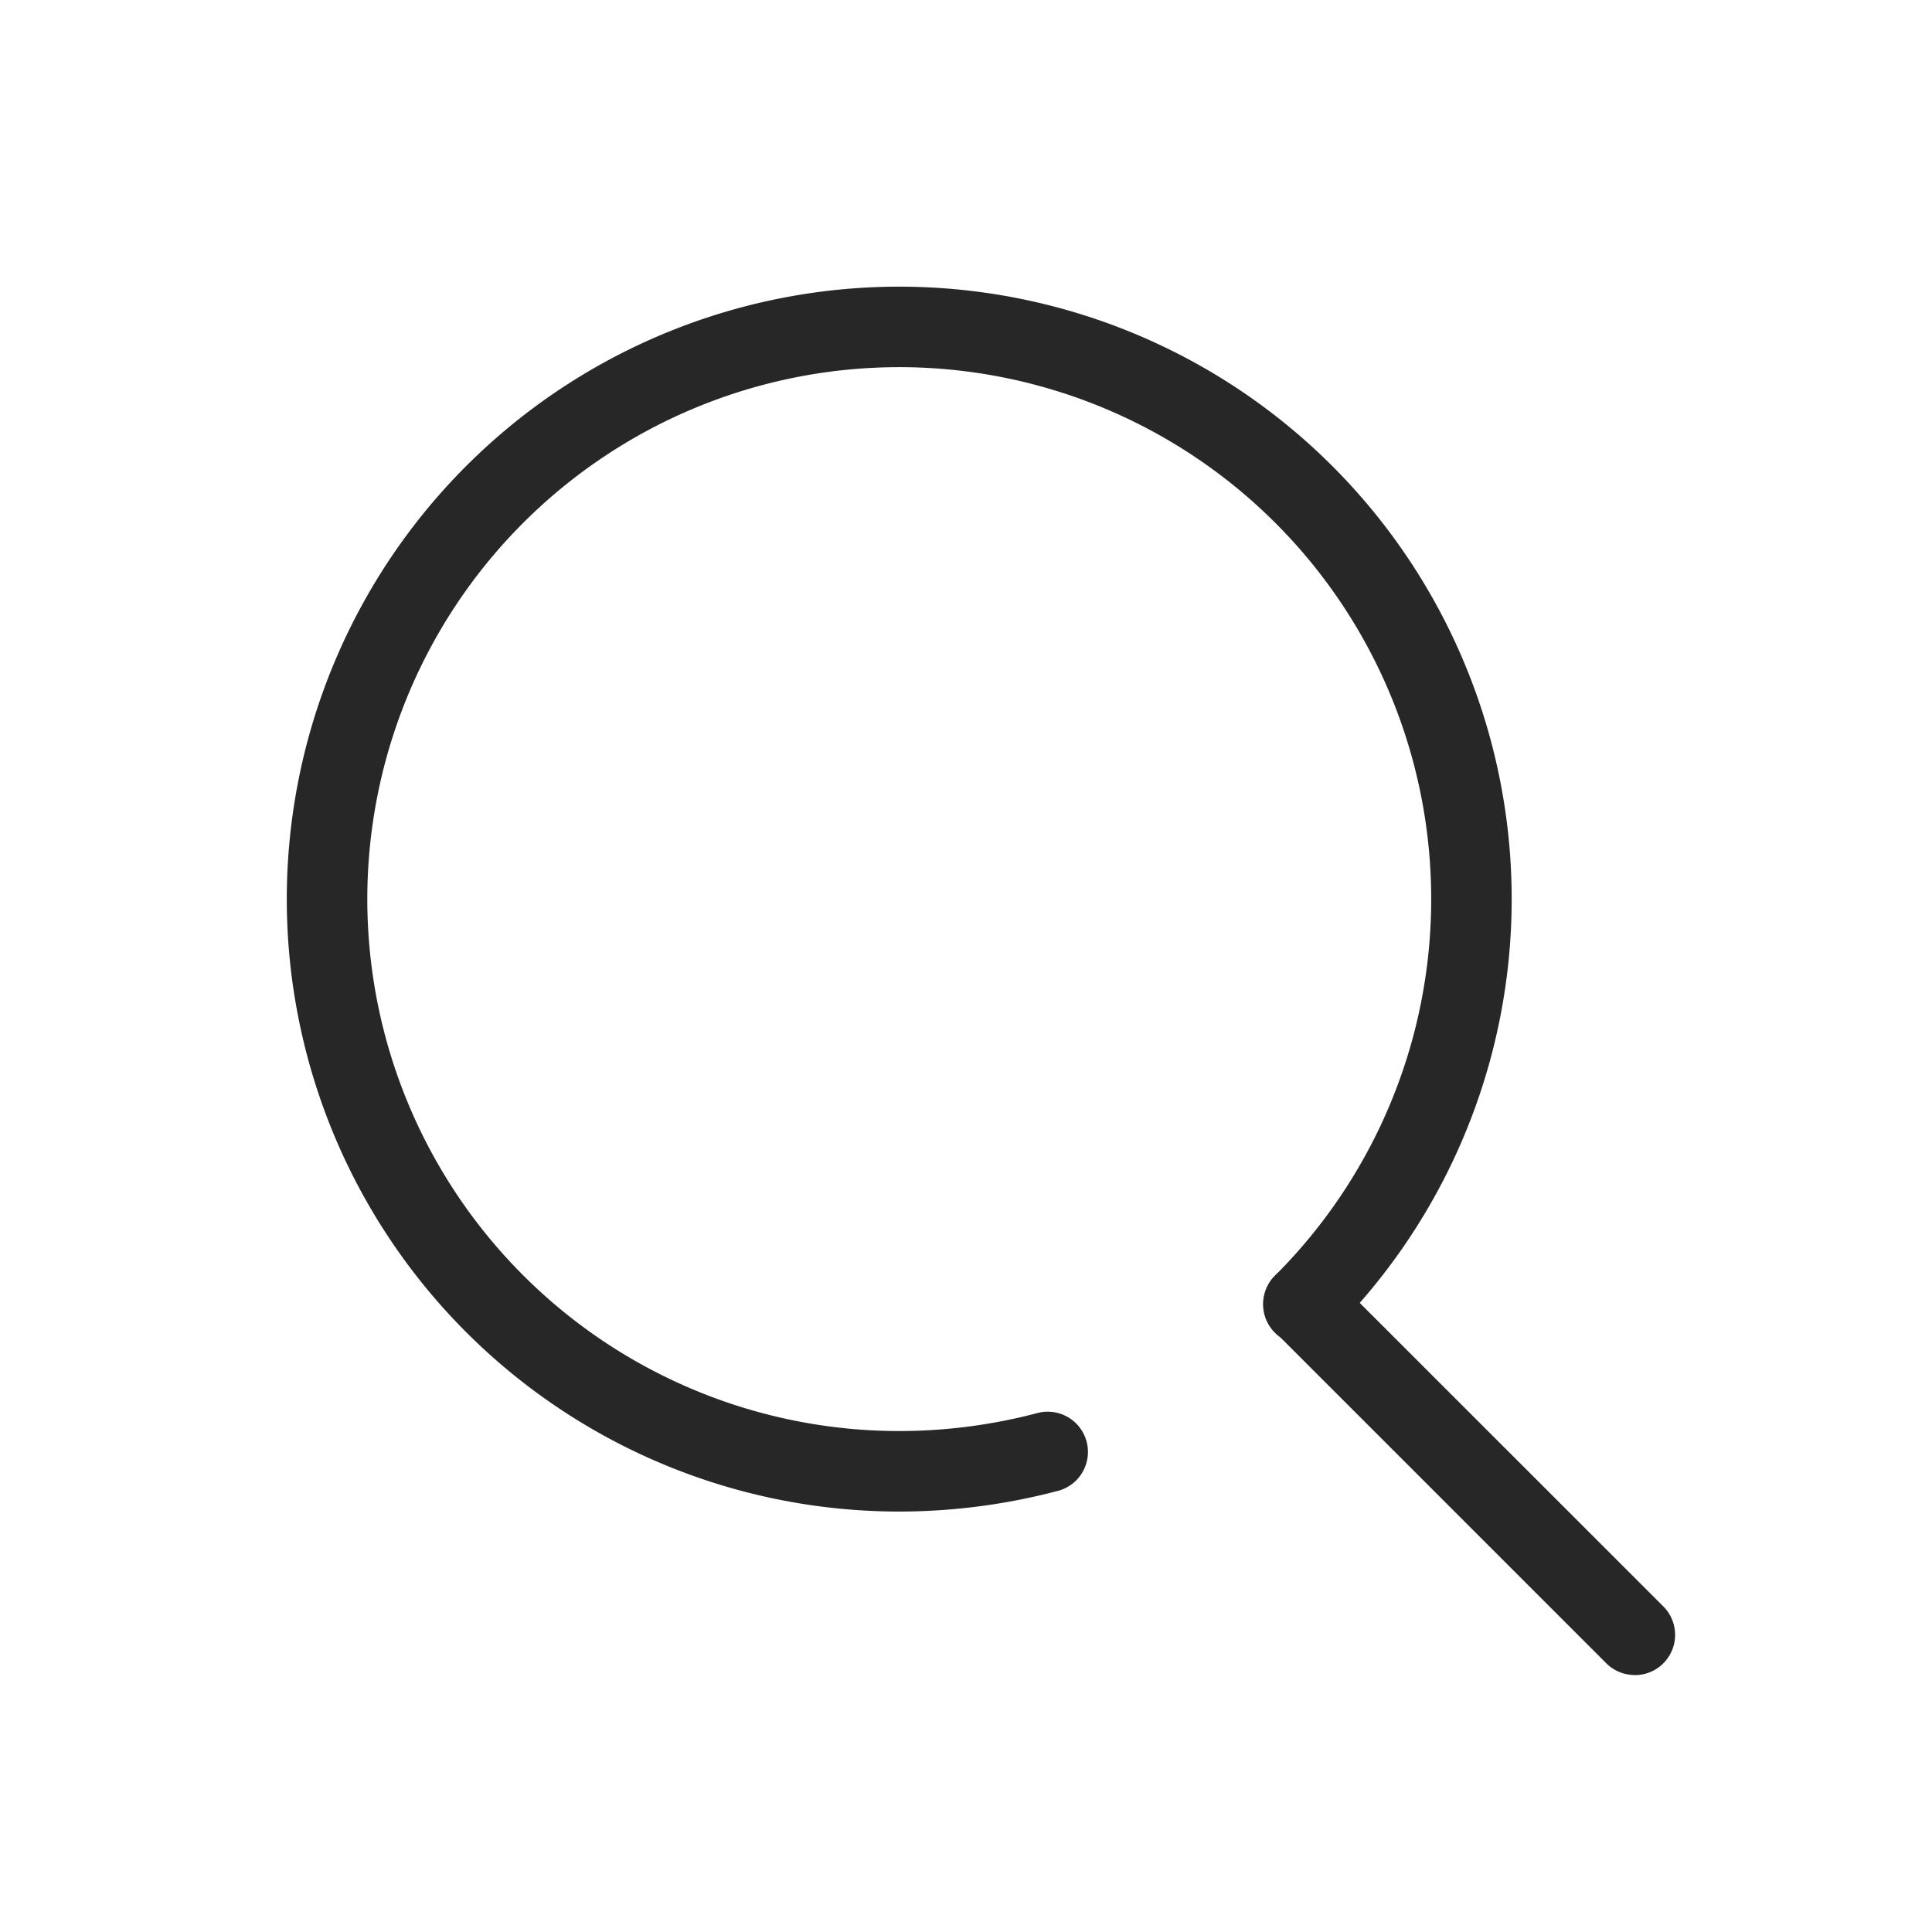 <svg xmlns="http://www.w3.org/2000/svg" width="24" height="24" viewBox="0 0 24 24"><rect width="24" height="24" fill="none"/><g transform="translate(4.062 4.061)"><path d="M15.108,22.715a7.608,7.608,0,1,1,5.38-2.228.5.5,0,1,1-.707-.707,6.608,6.608,0,1,0-4.673,1.935,6.732,6.732,0,0,0,1.73-.227.5.5,0,0,1,.257.966A7.733,7.733,0,0,1,15.108,22.715Z" transform="translate(-8 -7.999)" fill="#272727"/><path d="M4.112,4.612a.5.5,0,0,1-.354-.146L-.354.354a.5.5,0,0,1,0-.707.5.5,0,0,1,.707,0L4.466,3.759a.5.5,0,0,1-.354.854Z" transform="translate(12.134 12.135)" fill="#272727"/></g></svg>
